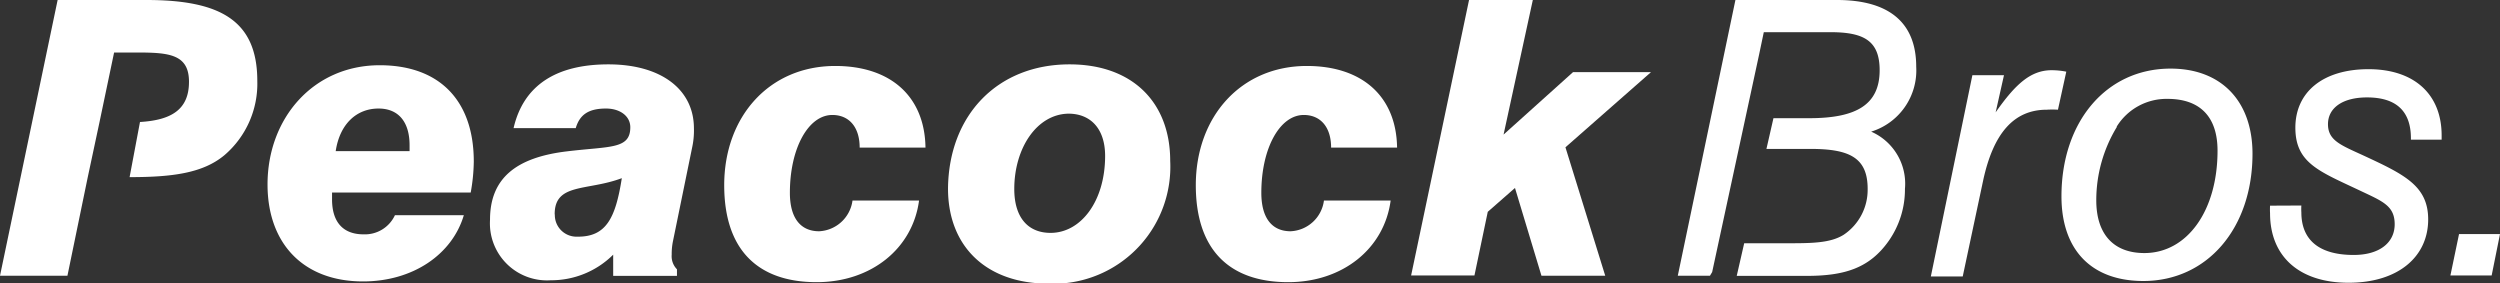 <svg xmlns="http://www.w3.org/2000/svg" viewBox="0 0 170.91 19.38"><rect x="0" y="0" width="170.91" height="19.38" fill="#333333" stroke="none"/><defs><style>.cls-1{fill:#fff;}</style></defs><g id="Layer_2" data-name="Layer 2"><g id="Layer_1-2" data-name="Layer 1"><g id="Group_292" data-name="Group 292"><path id="Path_685" data-name="Path 685" class="cls-1" d="M31.71,14.71c-.8,2.7-3.5,4.53-6.89,4.53-4.09,0-6.53-2.6-6.53-6.63,0-4.54,3.14-8.15,7.67-8.15,4.1,0,6.43,2.43,6.43,6.58a12.59,12.59,0,0,1-.21,2.12H22.7v.47c0,1.57.77,2.39,2.15,2.39A2.26,2.26,0,0,0,27,14.71ZM28,10.33c0-.13,0-.26,0-.4,0-1.62-.78-2.51-2.12-2.51-1.5,0-2.65,1.05-2.93,2.91Z"/><path id="Path_686" data-name="Path 686" class="cls-1" d="M37.65,19.16a3.9,3.9,0,0,1-4.15-3.64,4.17,4.17,0,0,1,0-.5c0-2.8,1.74-4.25,5.24-4.67,2.95-.36,4.35-.13,4.35-1.65,0-.76-.7-1.28-1.66-1.28-1.16,0-1.79.39-2.07,1.34H35.11C35.78,5.85,38,4.4,41.59,4.4s5.85,1.7,5.85,4.38a5.49,5.49,0,0,1-.13,1.34L46,16.52a4.4,4.4,0,0,0-.08.89,1.27,1.27,0,0,0,.36,1v.45H41.92V17.41A6,6,0,0,1,37.65,19.16Zm.28-4.48a1.48,1.48,0,0,0,1.46,1.5h.12c1.92,0,2.57-1.25,3-4-2.36.89-4.59.31-4.59,2.46Z"/><path id="Path_687" data-name="Path 687" class="cls-1" d="M62.83,13.71c-.44,3.3-3.29,5.58-7,5.58-4.09,0-6.32-2.28-6.32-6.63,0-4.69,3.08-8.15,7.59-8.15,3.81,0,6.12,2.1,6.17,5.58H58.77c0-1.41-.73-2.23-1.87-2.23-1.63,0-2.9,2.26-2.9,5.32,0,1.73.73,2.63,2,2.63a2.42,2.42,0,0,0,2.28-2.1Z"/><path id="Path_688" data-name="Path 688" class="cls-1" d="M73.12,4.4C77.42,4.4,80,7,80,11a8,8,0,0,1-7.62,8.39h-.7c-4.22,0-6.87-2.51-6.87-6.5C64.86,7.86,68.2,4.4,73.12,4.4Zm-3.78,8.52c0,1.94.93,3,2.48,3,2.08,0,3.73-2.17,3.73-5.26,0-1.87-1-2.89-2.51-2.89C70.87,7.81,69.34,10.14,69.34,12.92Z"/><path id="Path_689" data-name="Path 689" class="cls-1" d="M95.07,13.71c-.44,3.3-3.29,5.58-7,5.58-4.09,0-6.32-2.28-6.32-6.63,0-4.69,3.09-8.15,7.59-8.15,3.81,0,6.12,2.1,6.17,5.58H91c0-1.41-.73-2.23-1.87-2.23-1.63,0-2.9,2.26-2.9,5.32,0,1.73.73,2.63,2,2.63a2.41,2.41,0,0,0,2.28-2.1Z"/><path id="Path_690" data-name="Path 690" class="cls-1" d="M100.43,0h4.36l-2,9.2,4.75-4.27h5.33l-5.85,5.14,2.72,8.78h-4.36l-1.81-6-1.86,1.63-.91,4.35H96.47Z"/><path id="Path_691" data-name="Path 691" class="cls-1" d="M134.84,5.14H137l-.57,2.54c1.34-1.91,2.38-2.88,3.83-2.88a5.16,5.16,0,0,1,1,.1l-.57,2.6a6.33,6.33,0,0,0-.76,0c-2.25,0-3.65,1.6-4.35,4.82l-1.4,6.58H132Z"/><path id="Path_692" data-name="Path 692" class="cls-1" d="M148.39,4.69c3.47,0,5.6,2.23,5.6,5.82,0,5.11-3.11,8.7-7.46,8.7-3.55,0-5.6-2.12-5.6-5.79C140.93,8.31,144,4.69,148.39,4.69Zm-3.68,4a9.63,9.63,0,0,0-1.4,5c0,2.33,1.19,3.61,3.29,3.61,2.9,0,5-2.86,5-7,0-2.31-1.19-3.54-3.42-3.54A4,4,0,0,0,144.71,8.65Z"/><path id="Path_693" data-name="Path 693" class="cls-1" d="M157.33,14.05a3.83,3.83,0,0,0,0,.47c0,1.89,1.22,2.91,3.58,2.91,1.76,0,2.8-.84,2.8-2.1s-.83-1.57-2.33-2.28c-2.8-1.33-4.46-1.88-4.46-4.32s1.89-4,5-4,5,1.7,5,4.53v.29h-2.1V9.46c0-1.86-1-2.8-3-2.8-1.69,0-2.67.73-2.67,1.83s.85,1.42,2.38,2.12C164.35,11.92,166,12.69,166,15c0,2.55-2.05,4.33-5.44,4.33s-5.37-1.81-5.37-4.75a4.53,4.53,0,0,1,0-.52Z"/><path id="Path_694" data-name="Path 694" class="cls-1" d="M168.11,16h2.8l-.57,2.83h-2.82Z"/><path id="Path_695" data-name="Path 695" class="cls-1" d="M10,0H3.94L0,18.85H4.61L6,12.11l.8-3.75h0l1-4.77h1.6c2.17,0,3.52.13,3.52,2S11.76,8.21,9.57,8.34l-.71,3.77c2.91,0,5-.27,6.47-1.49a6.43,6.43,0,0,0,2.26-5.09C17.59,1.36,15,0,10,0Z"/><path id="Path_696" data-name="Path 696" class="cls-1" d="M127.92,9A4.38,4.38,0,0,0,131,4.56c0-3-1.84-4.56-5.42-4.56h-6.94l-3.94,18.85h2.2l.15-.25,3.2-14.83h0l.33-1.57h4.56c2.3,0,3.36.6,3.36,2.6,0,2.36-1.6,3.28-4.81,3.28h-2.45l-.48,2.1h3c2.65,0,3.92.58,3.92,2.73a3.7,3.7,0,0,1-1.64,3.14c-.93.58-2.2.58-4,.58h-2.8l-.51,2.23h4.78c2.6,0,4.3-.53,5.61-2.39a6.13,6.13,0,0,0,1.11-3.56A3.88,3.88,0,0,0,127.92,9Z"/></g></g></g></svg>